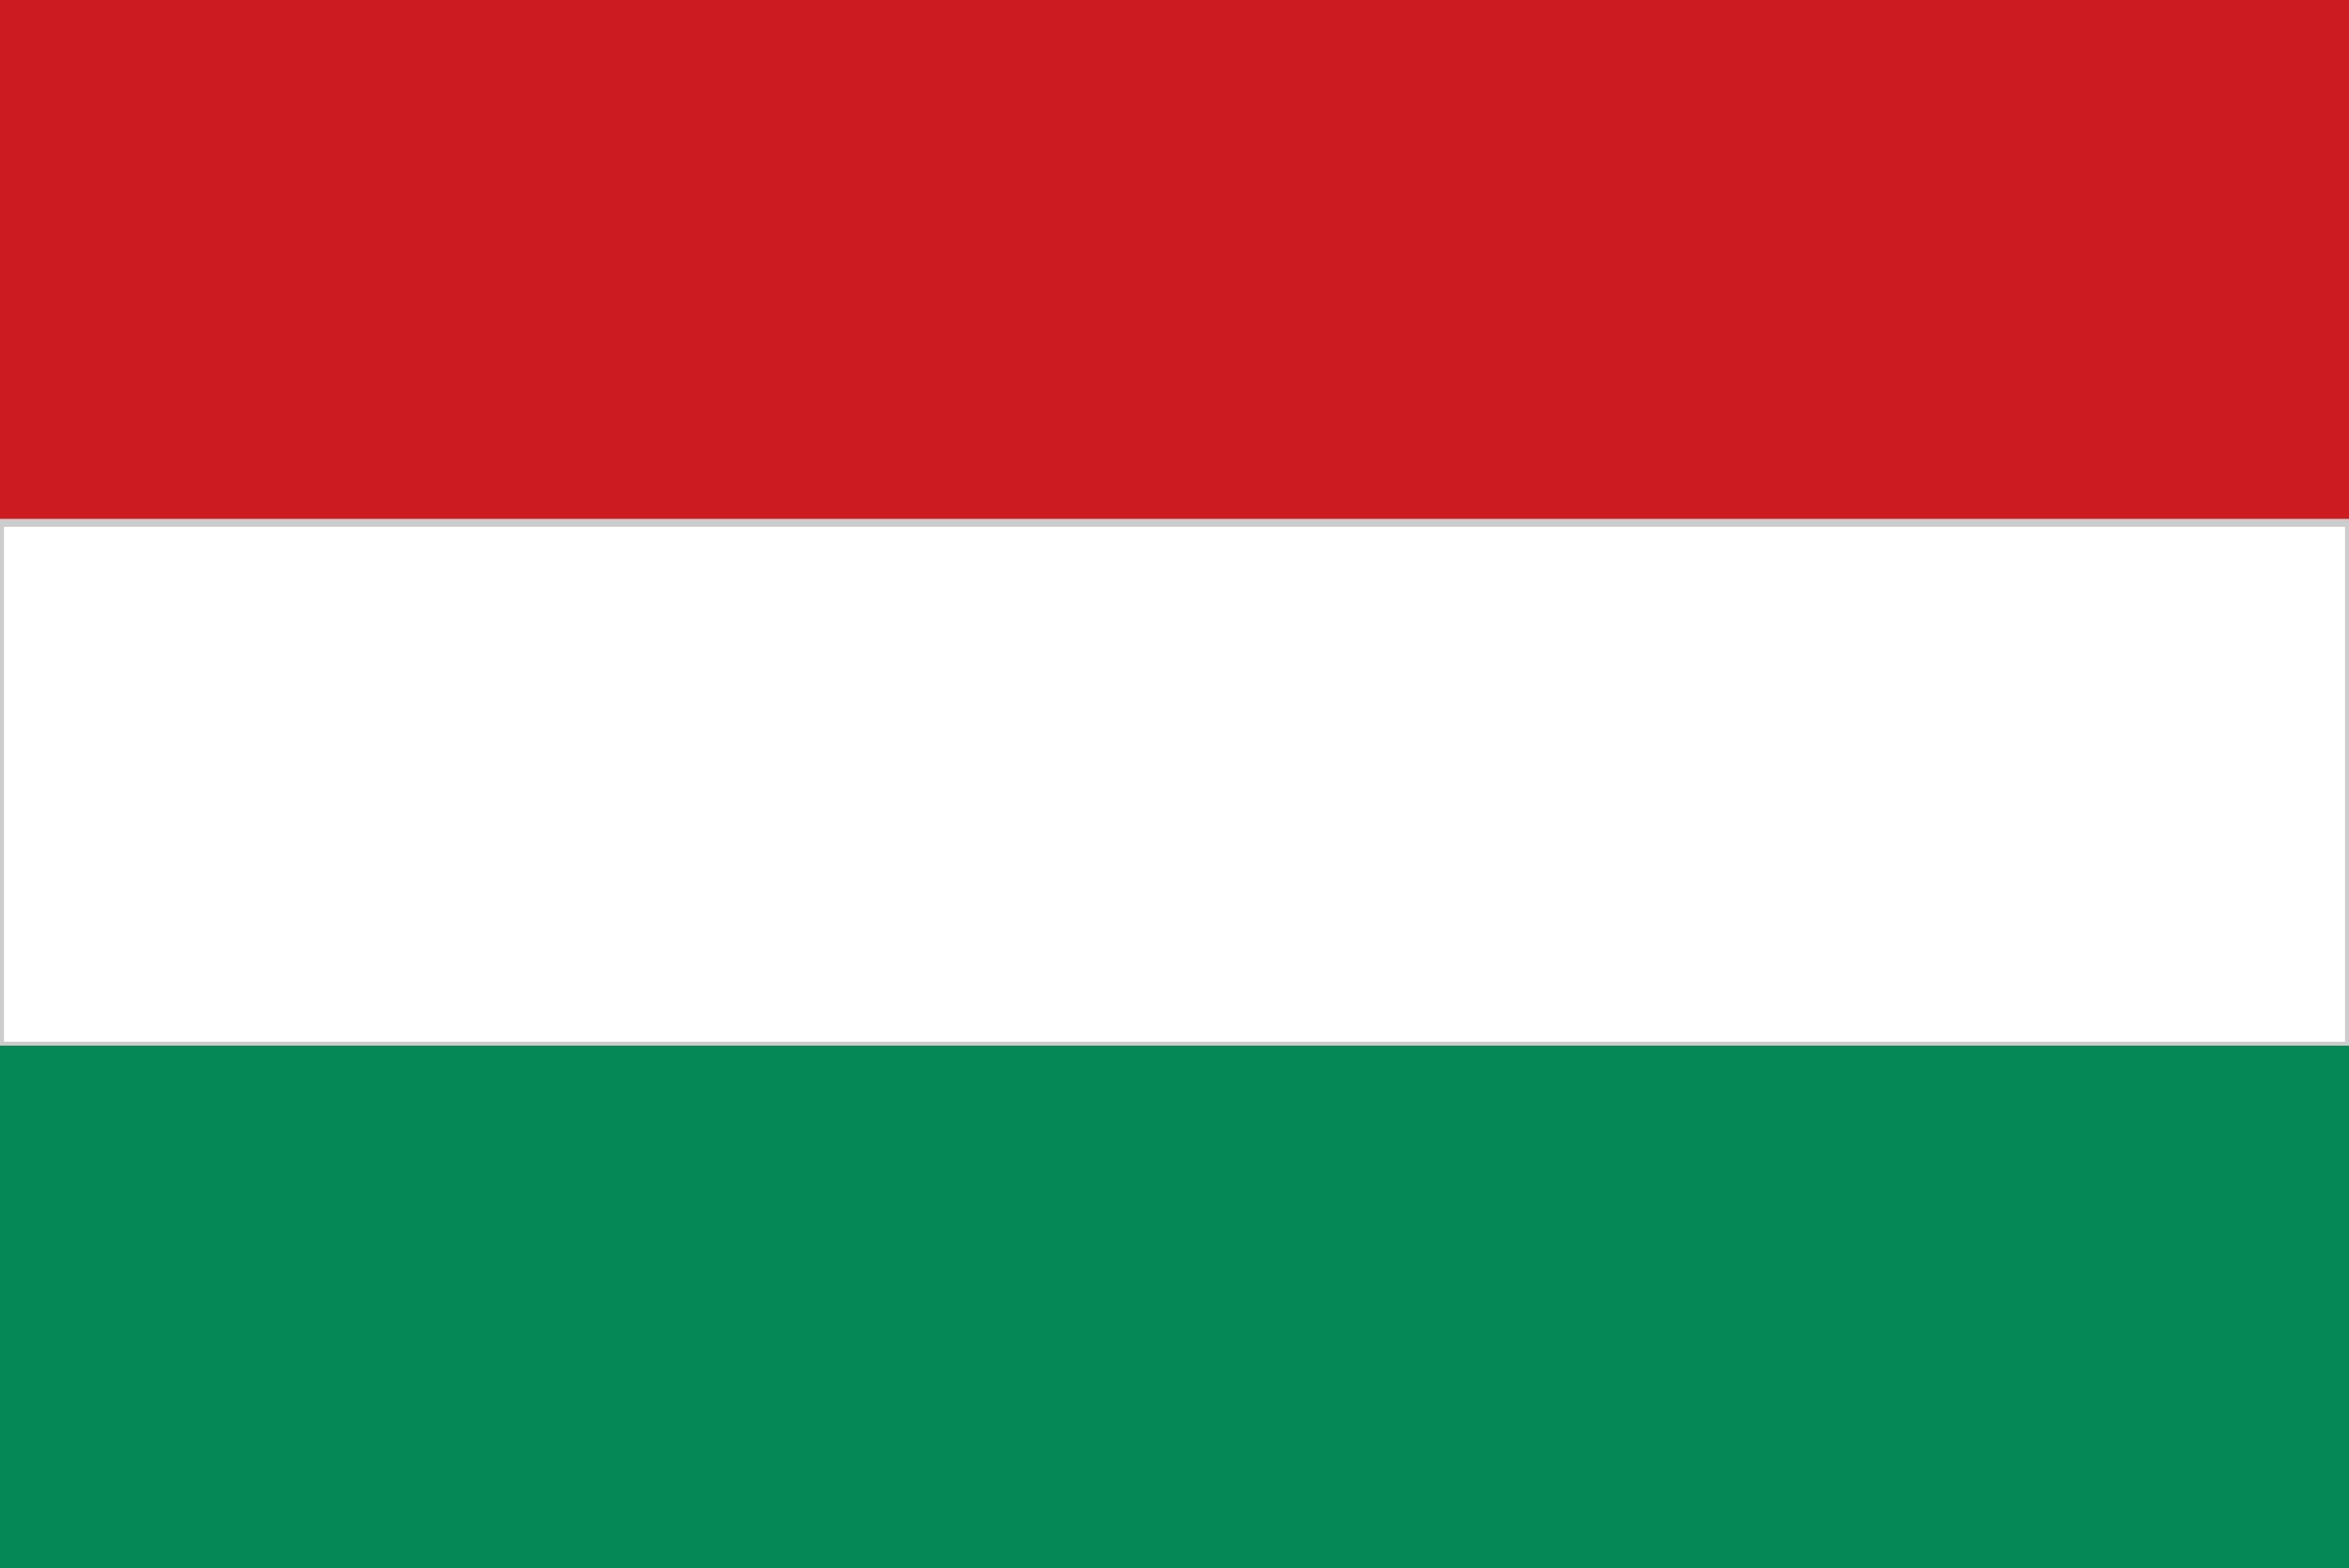 <svg xmlns="http://www.w3.org/2000/svg" viewBox="0 0 295 197">
  <rect x="0" y="0" width="295" height="197" fill="#333333" stroke="none"/>
  <title>Ungarn</title>
  <g id="ungarn" class="land">
    <g>
      <rect width="295" height="65.67" style="fill: #cd1b22"/>
      <rect y="65.67" width="295" height="65.67" style="fill: #fff" stroke="#CCC" stroke-width="1"/>
      <rect y="131.33" width="295" height="65.67" style="fill: #058856"/>
    </g>
  </g>
</svg>